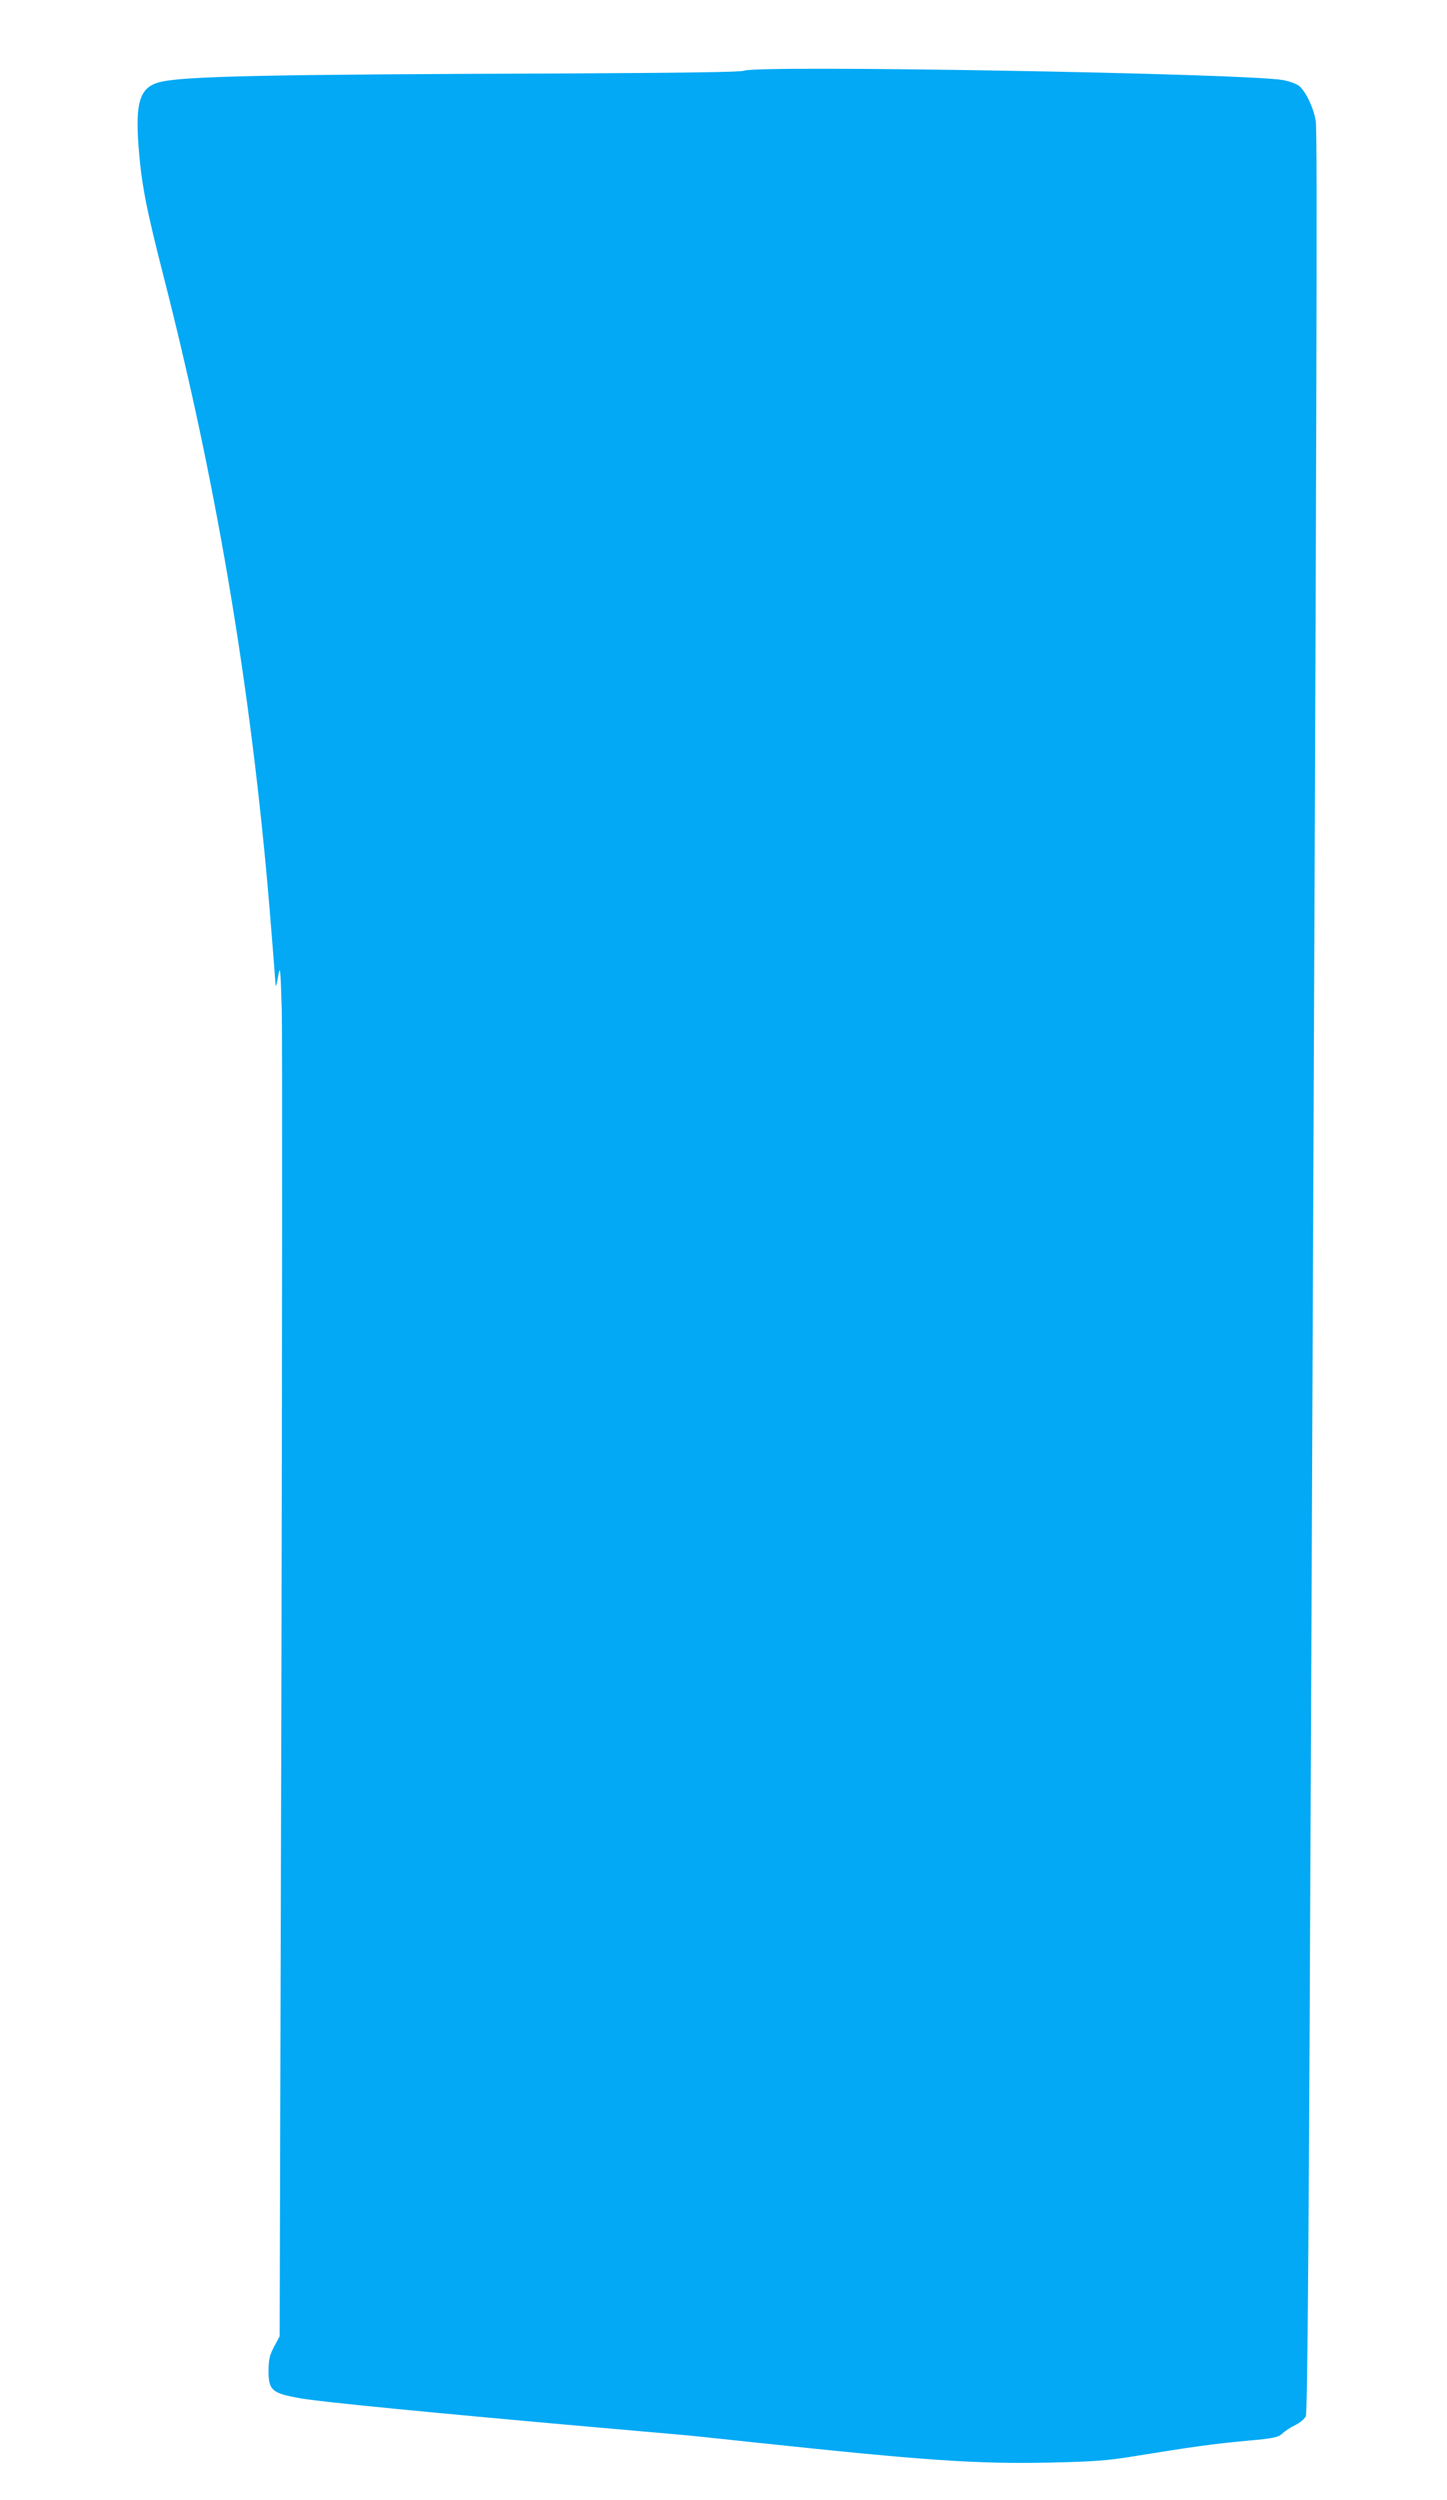 <?xml version="1.0" standalone="no"?>
<!DOCTYPE svg PUBLIC "-//W3C//DTD SVG 20010904//EN"
 "http://www.w3.org/TR/2001/REC-SVG-20010904/DTD/svg10.dtd">
<svg version="1.0" xmlns="http://www.w3.org/2000/svg"
 width="741pt" height="1280pt" viewBox="0 0 741 1280"
 preserveAspectRatio="xMidYMid meet">
<g transform="translate(0,1280) scale(0.1,-0.1)"
fill="#03a9f4" stroke="none">
<path d="M3810 12438 c-17 -7 -300 -11 -895 -14 -1565 -5 -1983 -14 -2099 -45
-99 -26 -123 -101 -107 -322 15 -200 38 -317 130 -677 281 -1099 460 -2185
551 -3349 11 -139 21 -263 21 -275 1 -11 7 8 13 44 11 61 12 51 19 -170 3
-129 2 -1710 -2 -3513 l-9 -3278 -28 -52 c-23 -43 -28 -65 -29 -123 0 -102 17
-117 170 -143 102 -18 689 -75 1490 -146 215 -19 419 -37 455 -40 36 -3 209
-21 385 -40 865 -92 1129 -110 1505 -102 220 5 292 10 425 32 302 49 410 64
574 79 145 13 167 18 188 38 14 13 43 32 66 43 23 11 47 31 54 45 9 19 16 965
28 3840 28 6464 32 7851 23 7909 -10 68 -54 159 -88 183 -14 10 -50 23 -80 28
-177 34 -2692 78 -2760 48z"/>
</g>
</svg>
